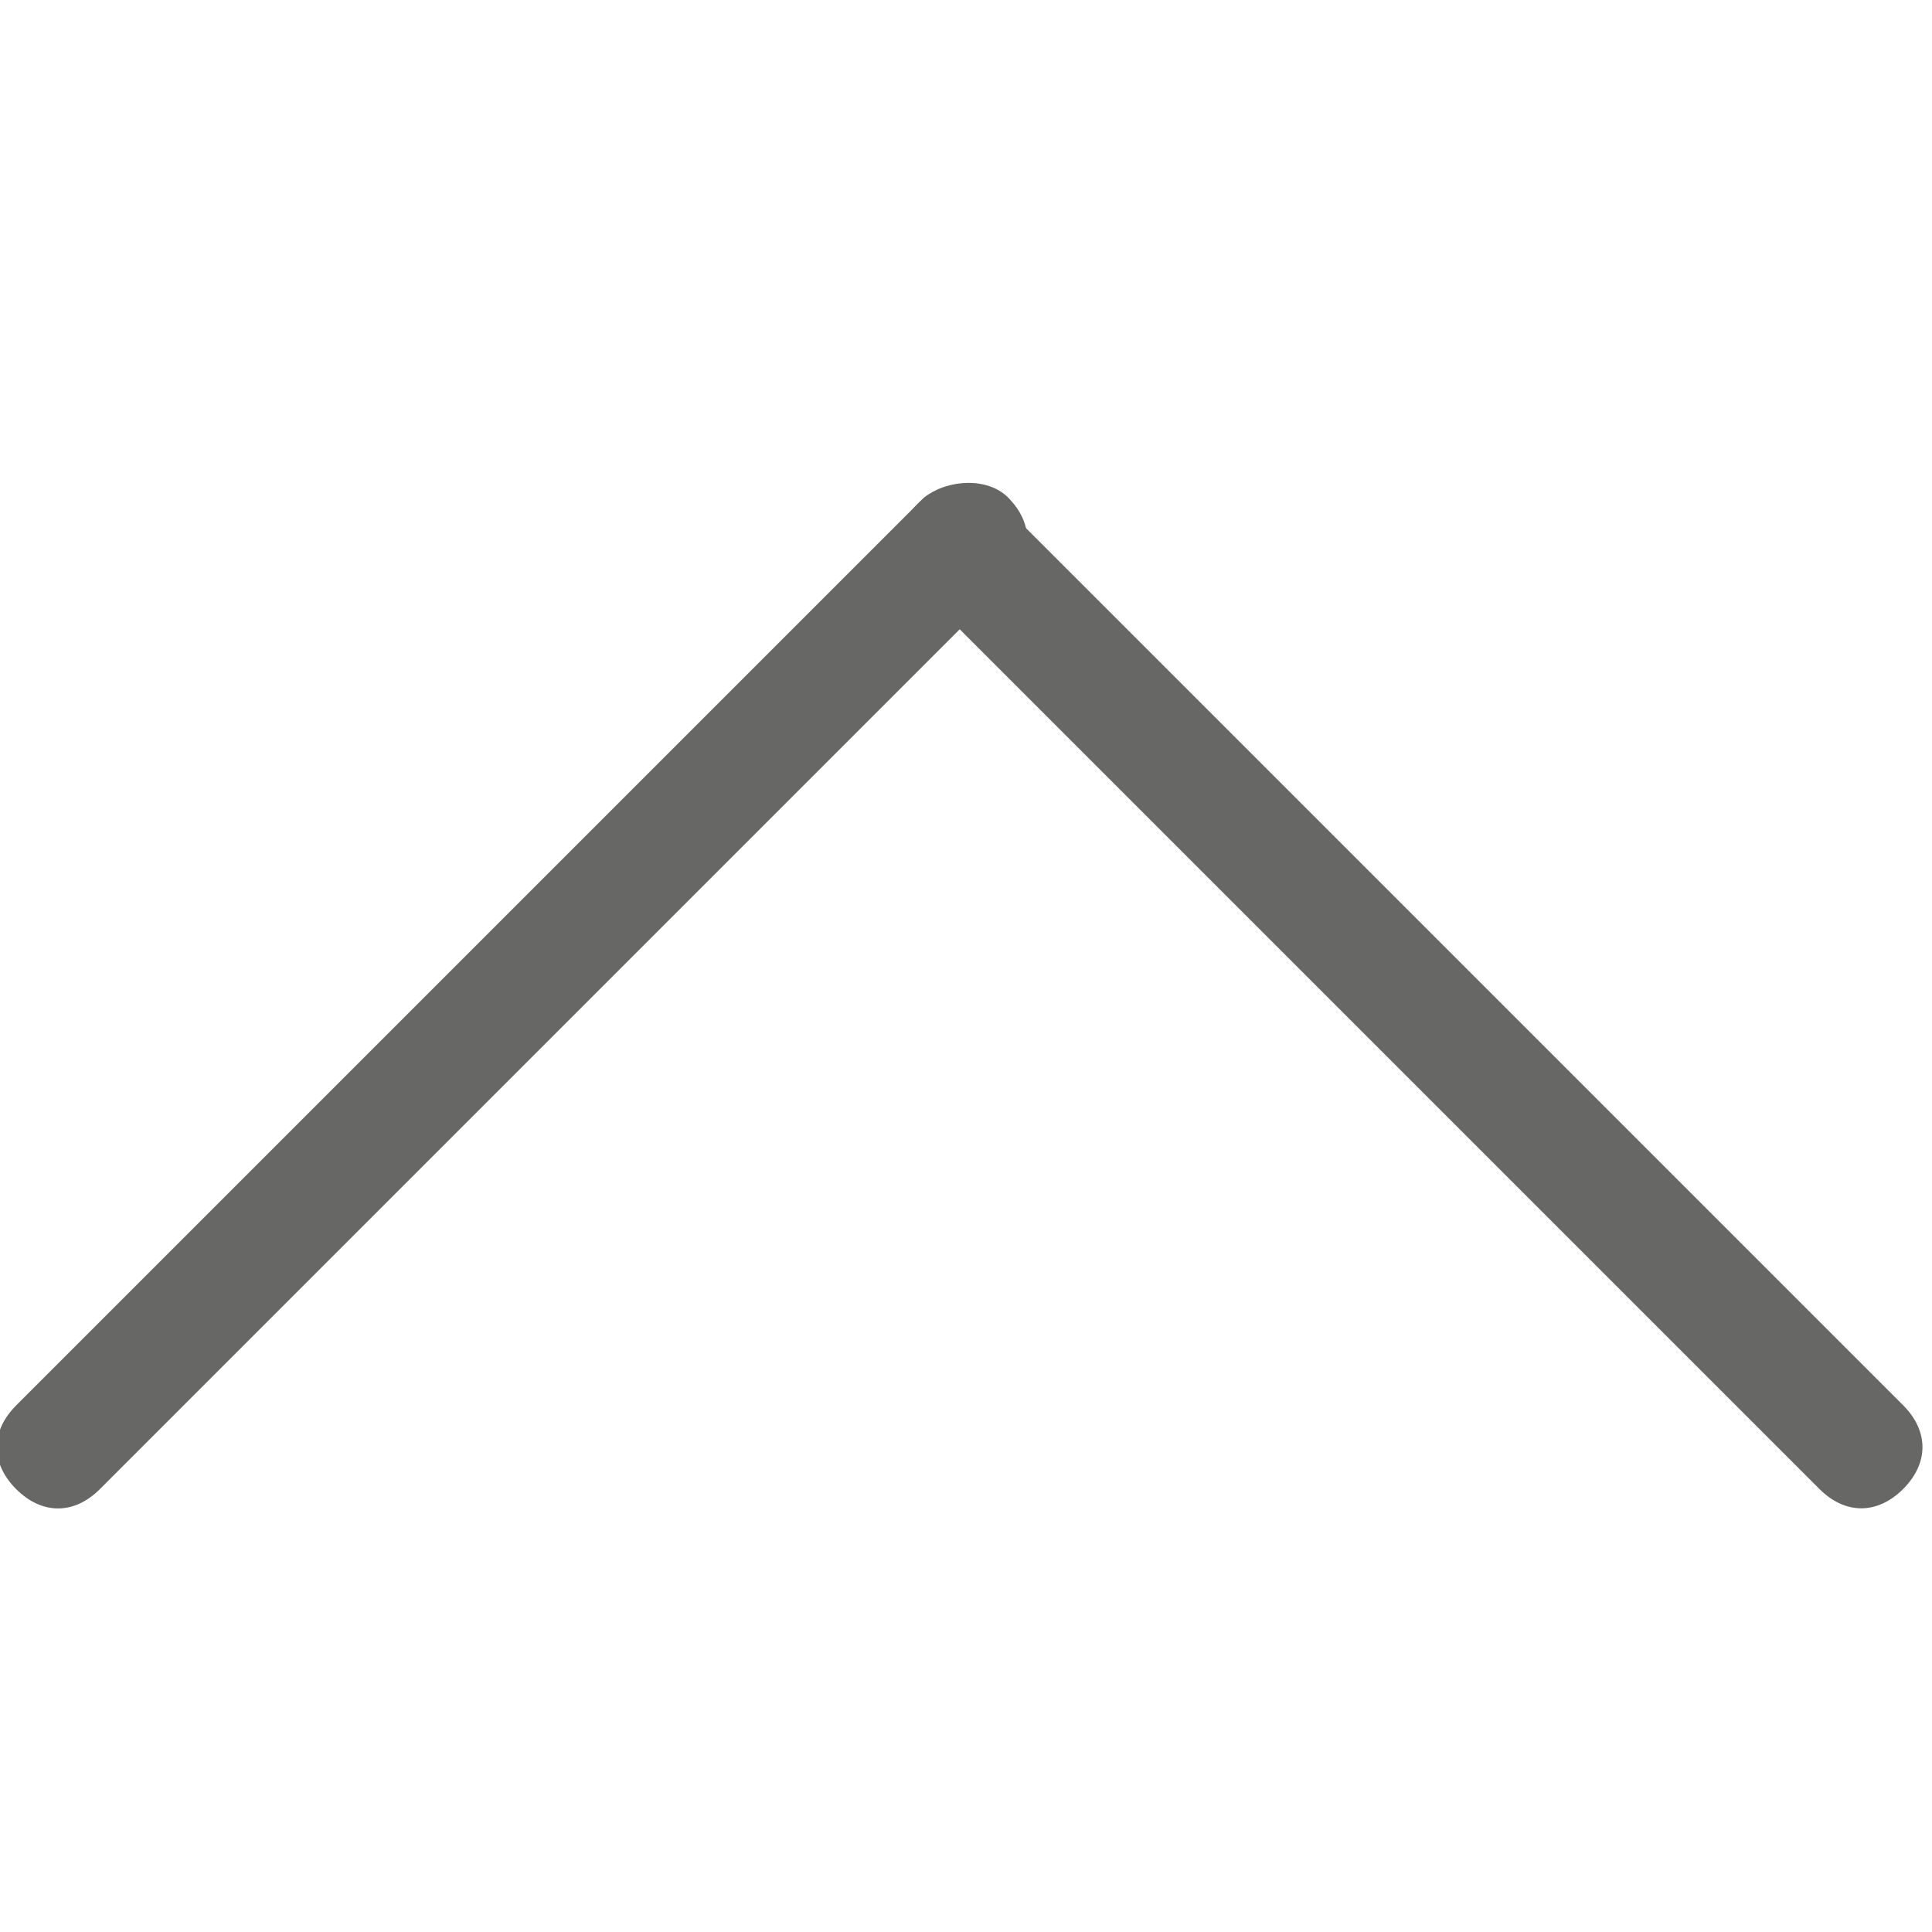 <?xml version="1.0" encoding="utf-8"?>
<!-- Generator: Adobe Illustrator 24.2.1, SVG Export Plug-In . SVG Version: 6.00 Build 0)  -->
<svg version="1.1" id="Livello_1" xmlns="http://www.w3.org/2000/svg" xmlns:xlink="http://www.w3.org/1999/xlink" x="0px" y="0px"
	 viewBox="0 0 30 30" style="enable-background:new 0 0 30 30;" xml:space="preserve">
<style type="text/css">
	.st0{fill:#676766;}
</style>
<g>
	<g id="Group_52" transform="translate(529.651 313.723)">
		<path id="Path_31" class="st0" d="M-514-306c0.4,0.4,0.4,0.9,0,1.3l0,0l-14.1,14.1c-0.4,0.4-0.9,0.4-1.3,0c-0.4-0.4-0.4-0.9,0-1.3
			l0,0l14.1-14.1C-514.9-306.3-514.3-306.3-514-306L-514-306z"/>
	</g>
	<g id="Group_53" transform="translate(519.152 324.221)">
		<path id="Path_32" class="st0" d="M-503.6-316.4l14,14c0.4,0.4,0.4,0.9,0,1.3c-0.4,0.4-0.9,0.4-1.3,0l-14-14
			c-0.4-0.4-0.4-0.9,0-1.3S-503.9-316.8-503.6-316.4z"/>
	</g>
</g>
</svg>
